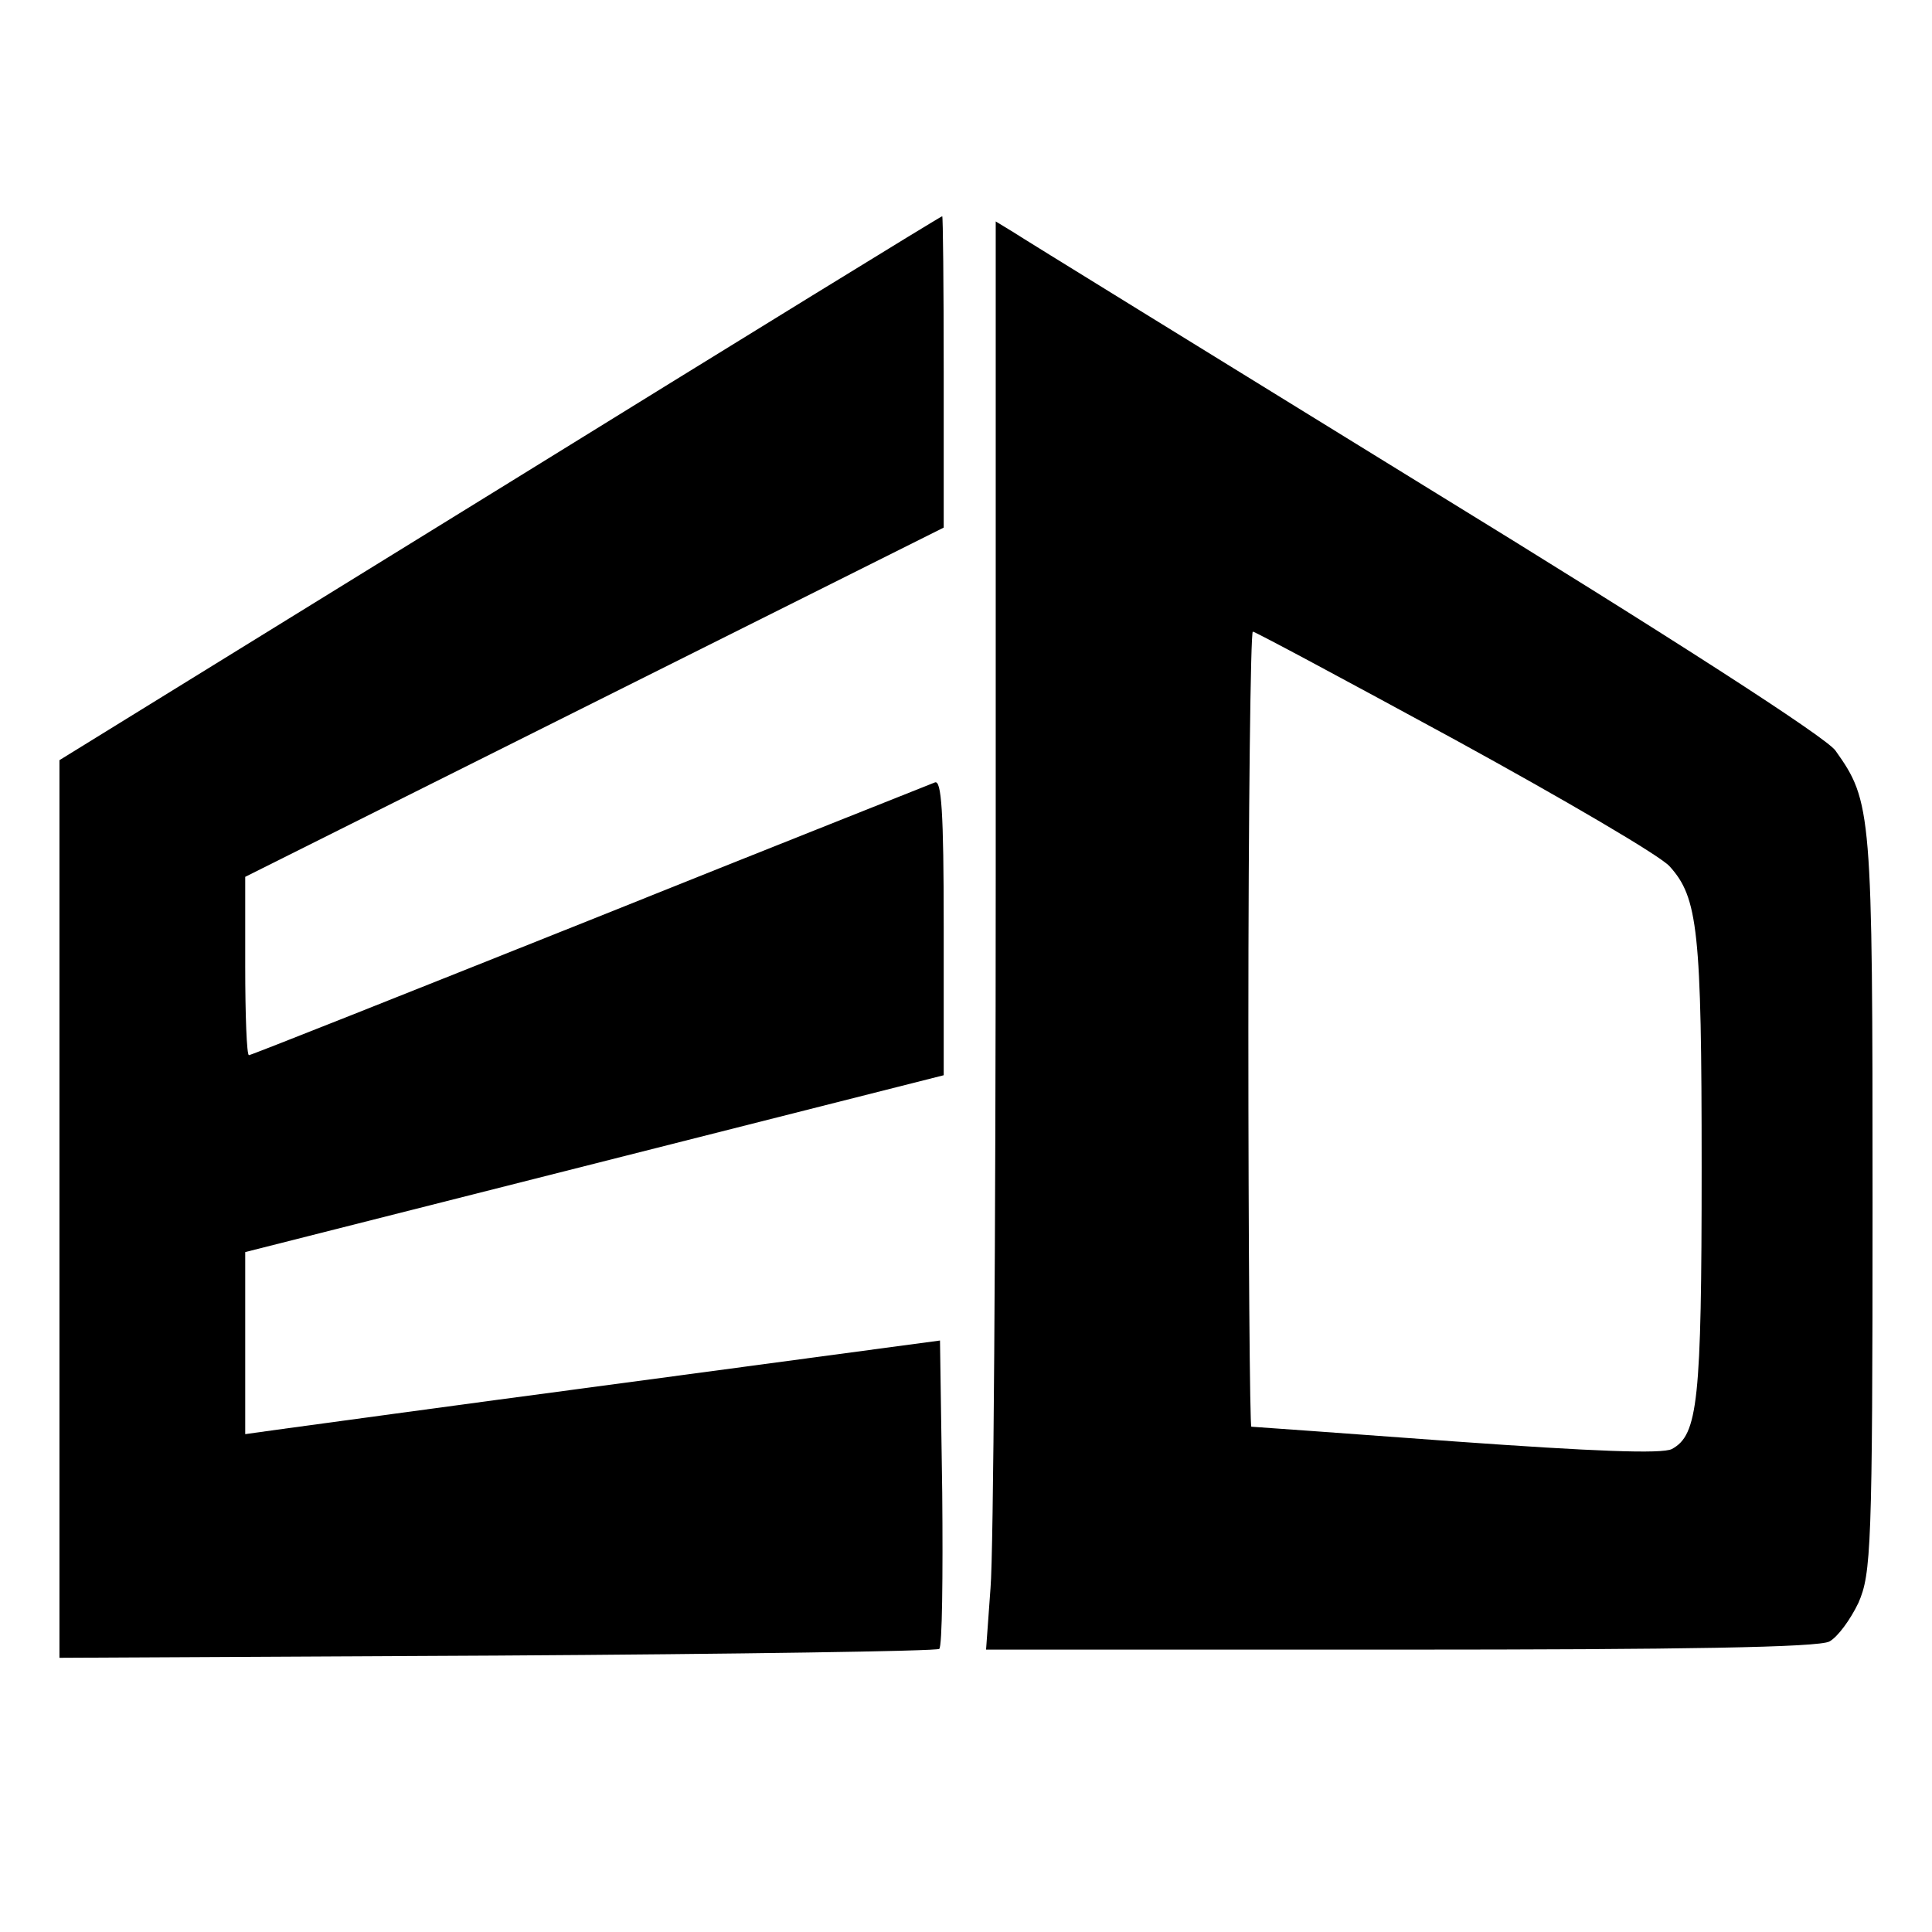 <?xml version="1.0" standalone="no"?>
<!DOCTYPE svg PUBLIC "-//W3C//DTD SVG 20010904//EN"
 "http://www.w3.org/TR/2001/REC-SVG-20010904/DTD/svg10.dtd">
<svg version="1.0" xmlns="http://www.w3.org/2000/svg"
 width="260pt" height="260pt" viewBox="0 0 260 260"
 preserveAspectRatio="xMidYMid meet">
<g transform="translate(0,260) scale(0.1,-0.1)"
fill="#000000" stroke="none">
<path d="M673 1943 l-593 -366 0 -604 0 -604 589 3 c324 2 592 6 595 9 4 3 5
98 4 210 l-3 205 -425 -57 c-234 -31 -444 -60 -467 -63 l-43 -6 0 123 0 122
470 119 470 119 0 200 c0 155 -3 198 -12 194 -7 -3 -217 -86 -466 -186 -248
-99 -454 -181 -457 -181 -3 0 -5 54 -5 120 l0 120 470 235 470 235 0 210 c0
116 -1 210 -2 209 -2 0 -270 -165 -595 -366z"/>
<path d="M1340 1424 c0 -484 -3 -916 -7 -961 l-6 -83 557 0 c380 0 564 3 578
11 11 6 28 29 39 52 17 39 19 73 19 538 0 529 -1 540 -50 609 -13 18 -219 151
-553 356 -292 180 -542 334 -554 342 l-23 14 0 -878z m619 180 c146 -80 276
-156 288 -170 38 -42 43 -86 43 -405 0 -315 -5 -360 -40 -379 -13 -7 -108 -3
-290 10 -150 11 -274 20 -276 20 -2 0 -4 241 -4 535 0 294 3 535 6 535 3 0
126 -66 273 -146z"/>
</g>
</svg>
